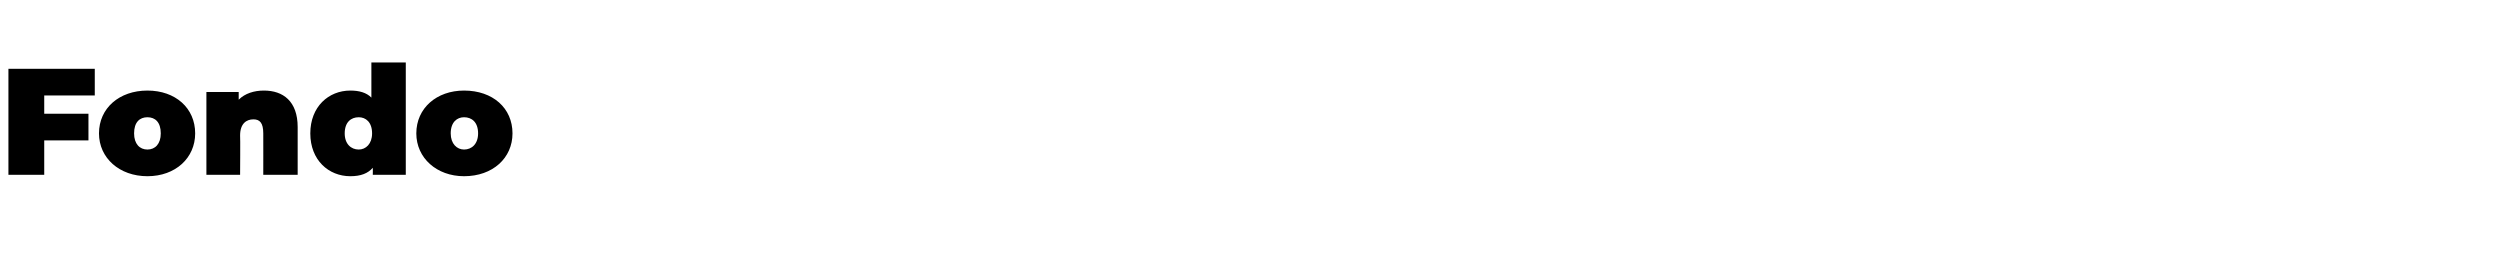 <?xml version="1.0" standalone="no"?><!DOCTYPE svg PUBLIC "-//W3C//DTD SVG 1.1//EN" "http://www.w3.org/Graphics/SVG/1.1/DTD/svg11.dtd"><svg xmlns="http://www.w3.org/2000/svg" version="1.1" width="356.1px" height="37.4px" viewBox="0 -4 356.1 37.4" style="top:-4px">  <desc>Fondo</desc>  <defs/>  <g id="Polygon15882">    <path d="M 6.3 9.6 L 6.3 12.2 L 12.6 12.2 L 12.6 16 L 6.3 16 L 6.3 20.9 L 1.2 20.9 L 1.2 5.8 L 13.5 5.8 L 13.5 9.6 L 6.3 9.6 Z M 14.1 15 C 14.1 11.4 17 8.9 21 8.9 C 25 8.9 27.8 11.4 27.8 15 C 27.8 18.5 25 21.1 21 21.1 C 17 21.1 14.1 18.5 14.1 15 Z M 22.9 15 C 22.9 13.4 22.1 12.7 21 12.7 C 19.9 12.7 19.1 13.4 19.1 15 C 19.1 16.5 19.9 17.3 21 17.3 C 22.1 17.3 22.9 16.5 22.9 15 Z M 42.4 14.1 C 42.39 14.14 42.4 20.9 42.4 20.9 L 37.5 20.9 C 37.5 20.9 37.51 14.98 37.5 15 C 37.5 13.5 37 13 36.1 13 C 35.1 13 34.2 13.6 34.2 15.3 C 34.24 15.33 34.2 20.9 34.2 20.9 L 29.4 20.9 L 29.4 9.1 L 34 9.1 C 34 9.1 34 10.24 34 10.2 C 34.9 9.3 36.2 8.9 37.6 8.9 C 40.3 8.9 42.4 10.4 42.4 14.1 Z M 57.8 4.9 L 57.8 20.9 L 53.1 20.9 C 53.1 20.9 53.12 19.9 53.1 19.9 C 52.4 20.7 51.4 21.1 49.9 21.1 C 46.8 21.1 44.2 18.8 44.2 15 C 44.2 11.2 46.8 8.9 49.9 8.9 C 51.2 8.9 52.2 9.2 52.9 9.9 C 52.89 9.87 52.9 4.9 52.9 4.9 L 57.8 4.9 Z M 53 15 C 53 13.4 52.1 12.7 51.1 12.7 C 50 12.7 49.1 13.4 49.1 15 C 49.1 16.5 50 17.3 51.1 17.3 C 52.1 17.3 53 16.5 53 15 Z M 59.3 15 C 59.3 11.4 62.2 8.9 66.1 8.9 C 70.2 8.9 73 11.4 73 15 C 73 18.5 70.2 21.1 66.1 21.1 C 62.2 21.1 59.3 18.5 59.3 15 Z M 68.1 15 C 68.1 13.4 67.2 12.7 66.1 12.7 C 65.1 12.7 64.2 13.4 64.2 15 C 64.2 16.5 65.1 17.3 66.1 17.3 C 67.2 17.3 68.1 16.5 68.1 15 Z " stroke="none" fill="#000"/>  </g></svg>